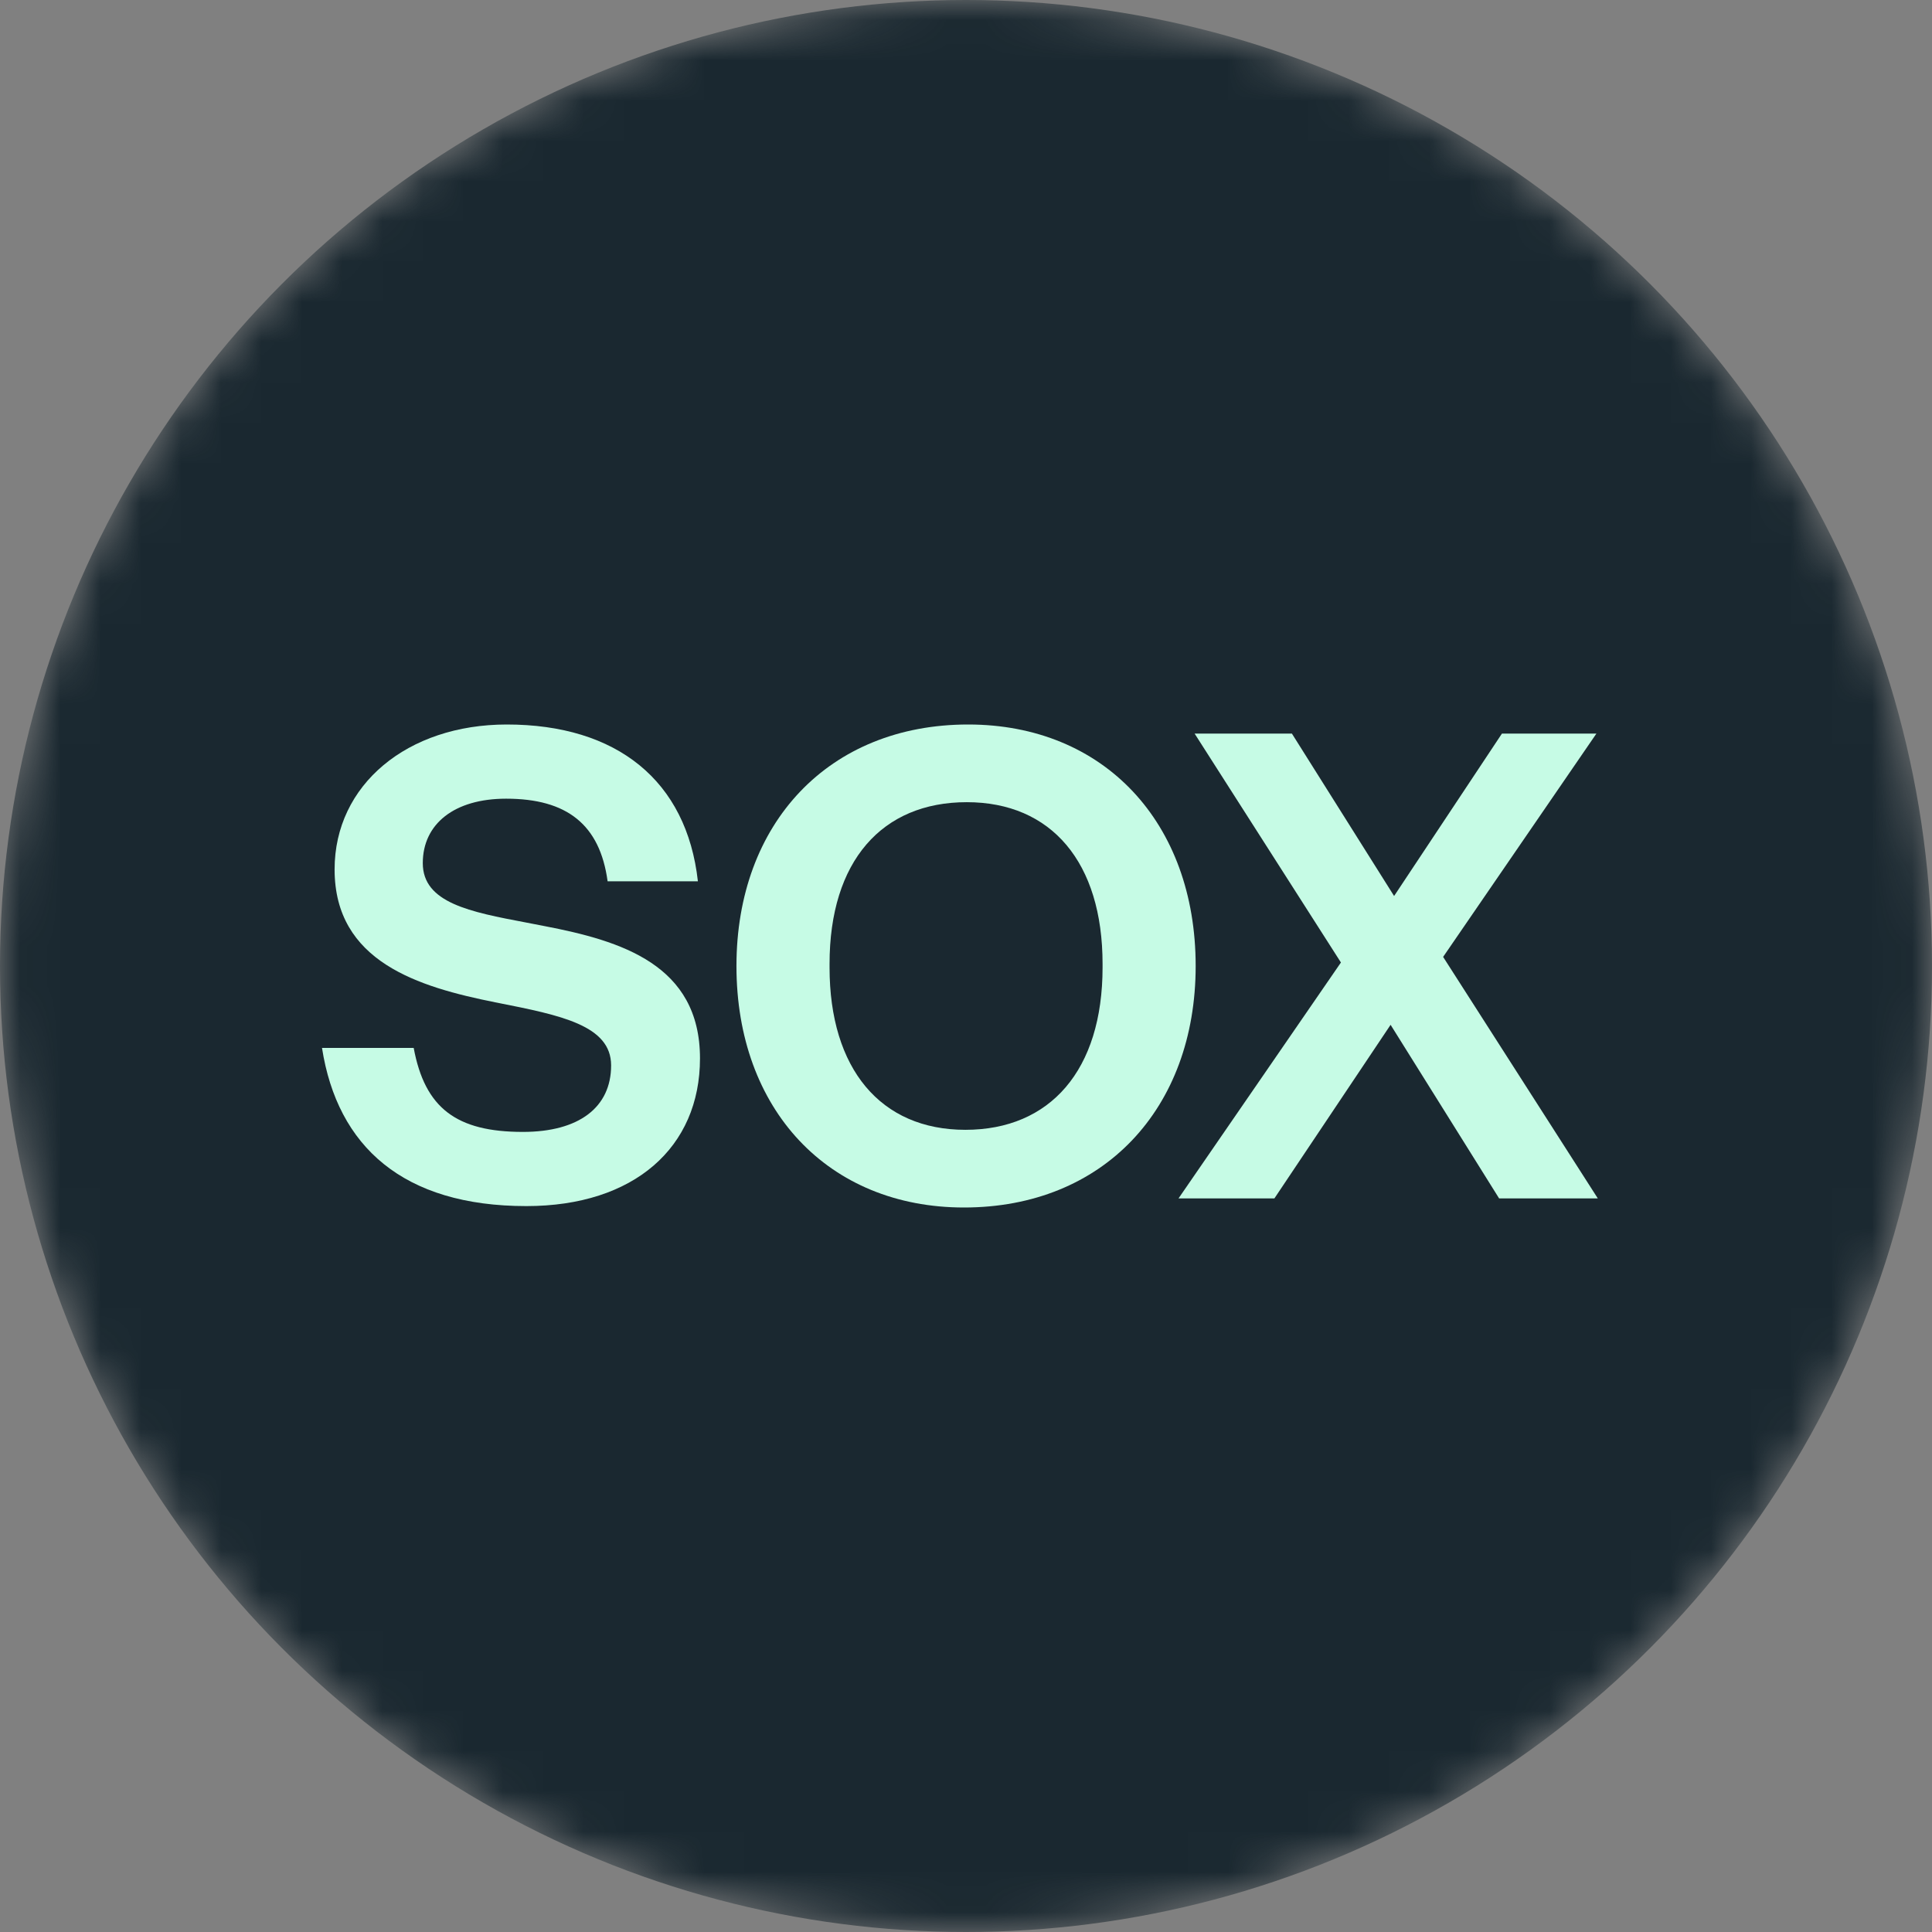 <svg width="48" height="48" viewBox="0 0 48 48" fill="none" xmlns="http://www.w3.org/2000/svg">
<rect x="0" y="0" width="48" height="48" fill="#808080" stroke="none"/>
<g clip-path="url(#clip0_1176_53228)">
<mask id="mask0_1176_53228" style="mask-type:alpha" maskUnits="userSpaceOnUse" x="0" y="0" width="48" height="48">
<circle cx="24" cy="24" r="24" fill="#091922"/>
</mask>
<g mask="url(#mask0_1176_53228)">
<circle cx="24" cy="24" r="24" fill="#091922" fill-opacity="0.85"/>
<path d="M8 26.035C8.383 28.487 10.017 29.965 13.078 29.965C15.757 29.965 17.391 28.504 17.391 26.296C17.391 23.965 15.426 23.374 13.53 23.009C13.377 22.978 13.225 22.95 13.076 22.921C11.682 22.657 10.504 22.433 10.504 21.444C10.504 20.47 11.287 19.843 12.574 19.843C14.087 19.843 14.904 20.487 15.096 21.896H17.339C17.061 19.391 15.322 18 12.591 18C10.122 18 8.313 19.496 8.313 21.6C8.313 23.896 10.4 24.522 12.313 24.904L12.364 24.914C13.923 25.223 15.183 25.472 15.183 26.47C15.183 27.513 14.383 28.122 12.991 28.122C11.339 28.122 10.556 27.53 10.278 26.035H8Z" fill="#C6FBE5"/>
<path fill-rule="evenodd" clip-rule="evenodd" d="M23.95 30C20.576 30 18.297 27.565 18.297 24C18.297 20.452 20.593 18 24.054 18C27.428 18 29.706 20.435 29.706 24C29.706 27.548 27.41 30 23.95 30ZM23.984 28.07C26.089 28.07 27.393 26.591 27.393 24.035V23.948C27.393 21.426 26.123 19.93 24.019 19.93C21.915 19.93 20.61 21.391 20.61 23.948V24.035C20.61 26.556 21.88 28.07 23.984 28.07Z" fill="#C6FBE5"/>
<path d="M29.28 29.774L33.315 23.913L29.68 18.226H32.097L34.636 22.261L37.315 18.226H39.662L35.854 23.774L39.697 29.774H37.245L34.549 25.461L31.662 29.774H29.28Z" fill="#C6FBE5"/>
</g>
</g>
<defs>
<clipPath id="clip0_1176_53228">
<rect width="48" height="48" fill="white"/>
</clipPath>
</defs>
</svg>
